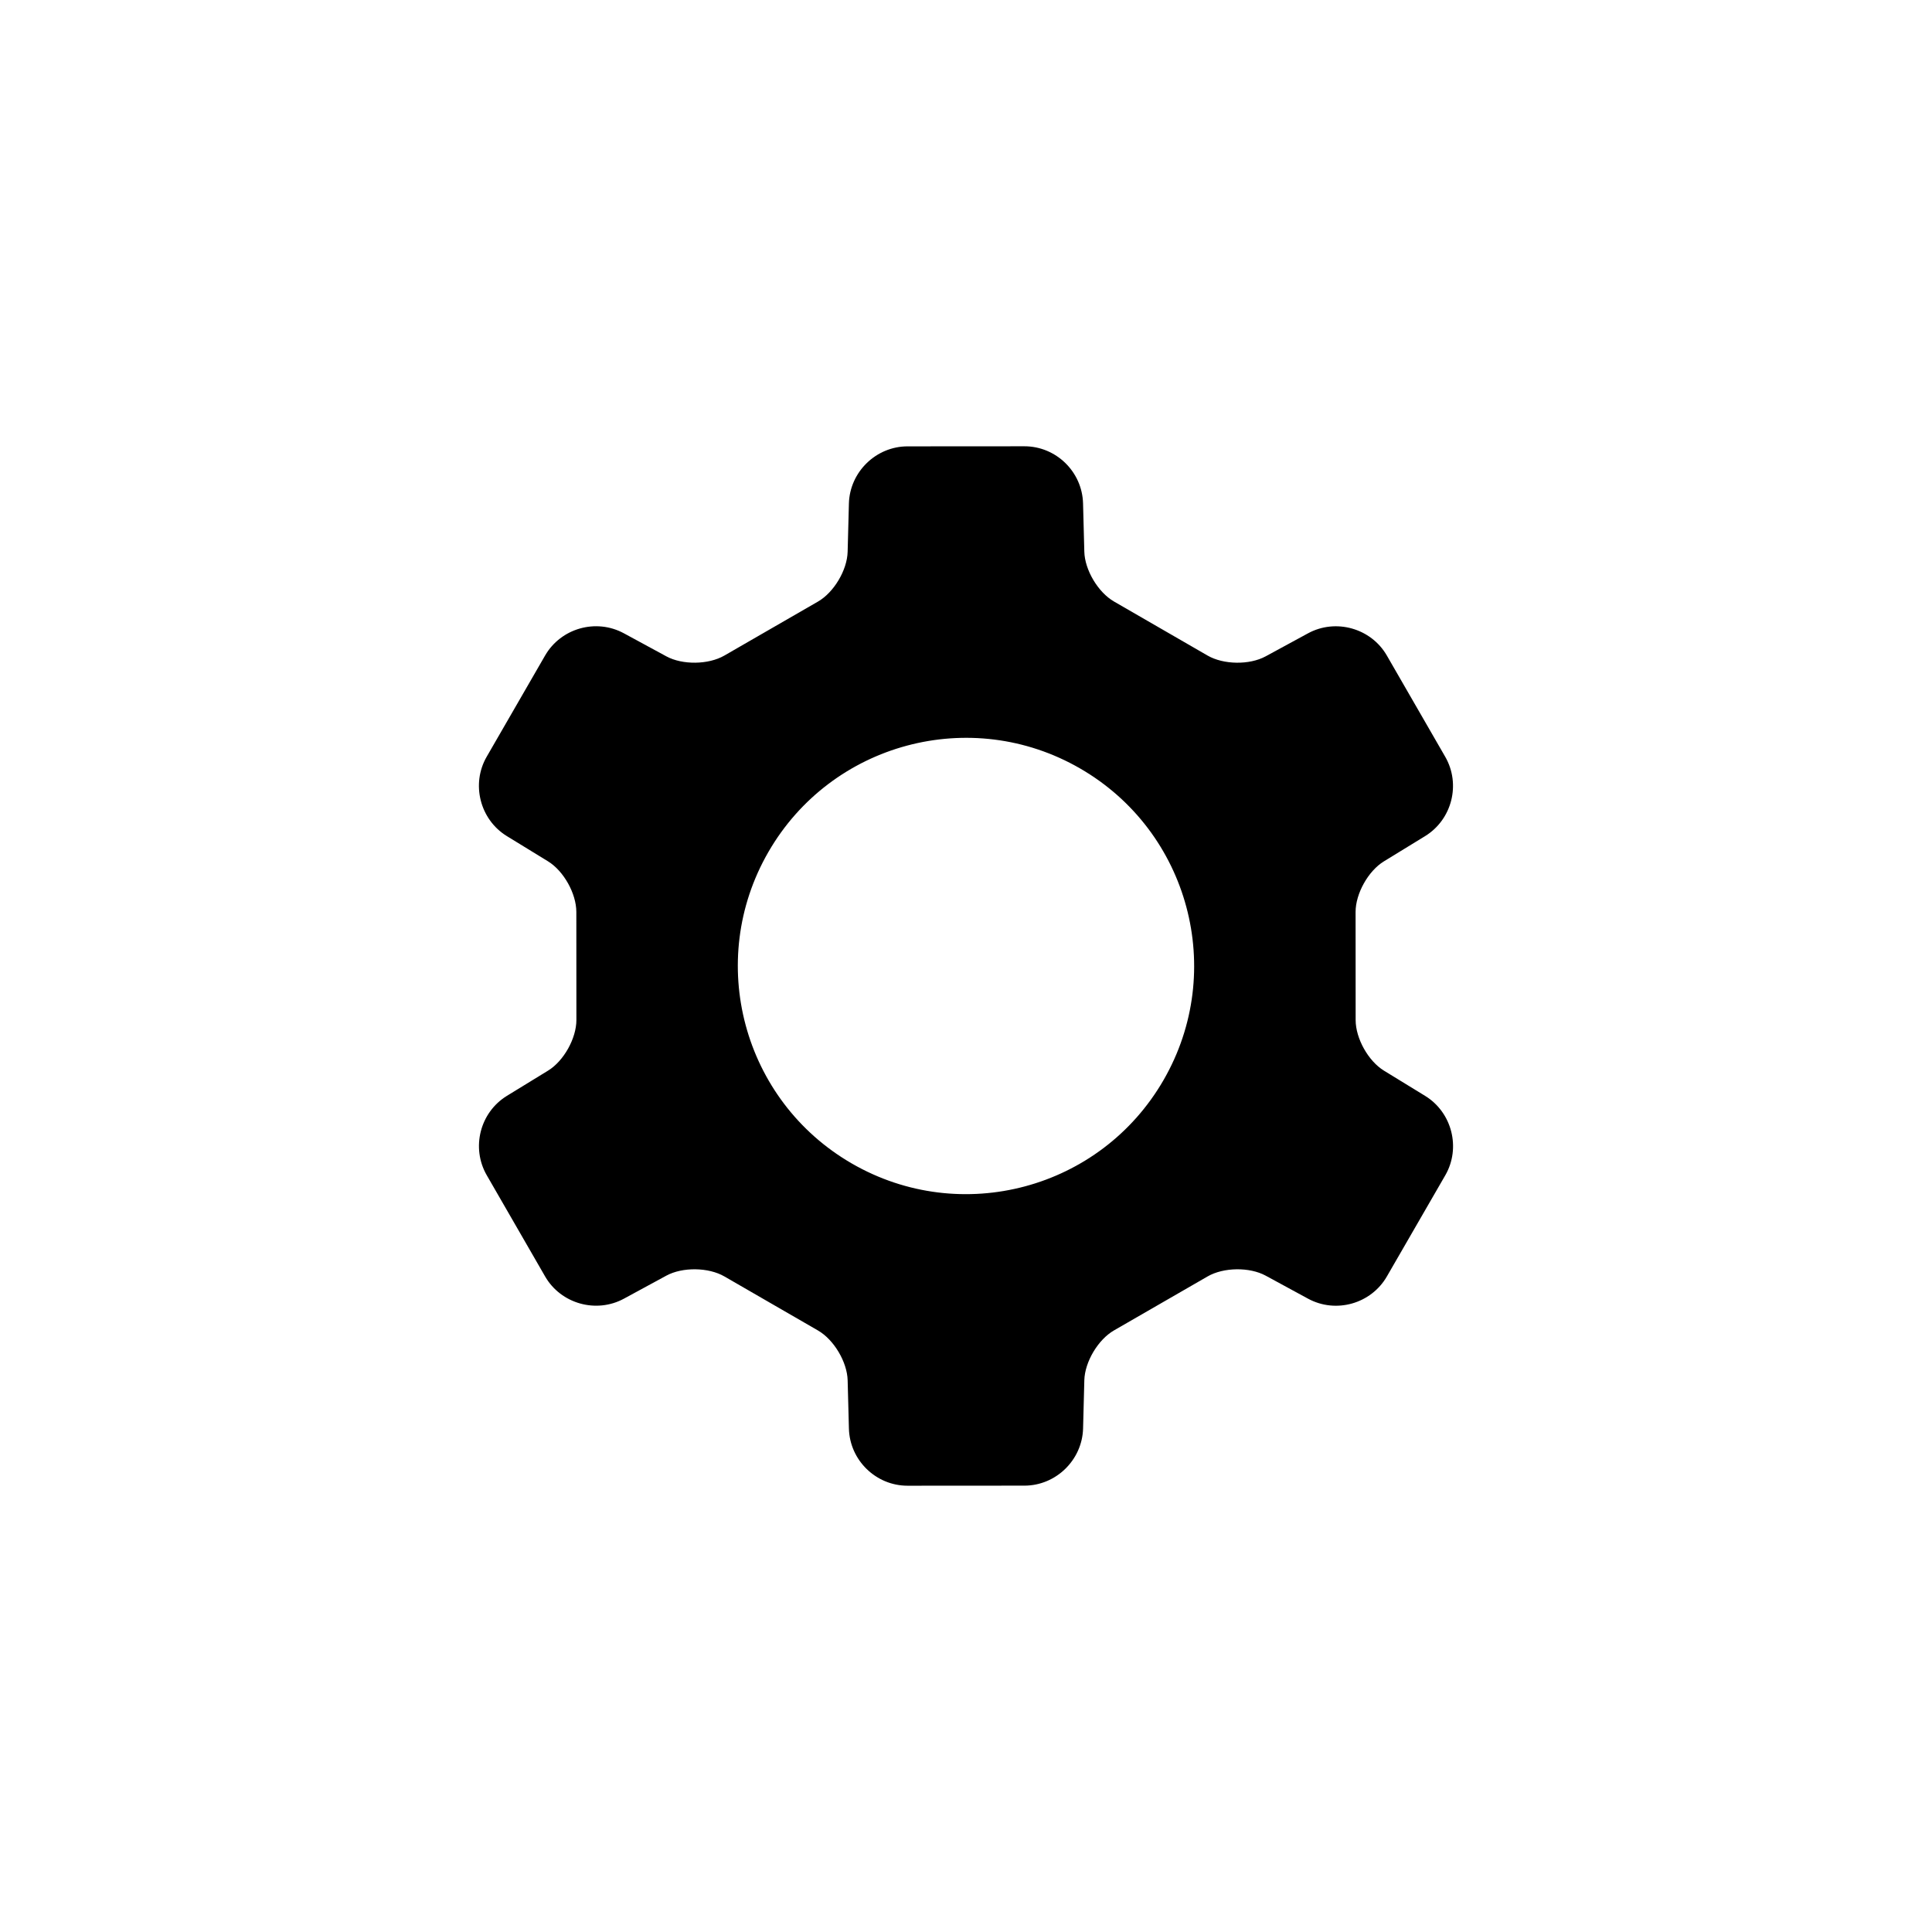 <?xml version="1.0" encoding="UTF-8"?>
<!-- The Best Svg Icon site in the world: iconSvg.co, Visit us! https://iconsvg.co -->
<svg fill="#000000" width="800px" height="800px" version="1.1" viewBox="144 144 512 512" xmlns="http://www.w3.org/2000/svg">
 <path d="m309.35 488.16c-7.359 3.996-16.715 1.352-20.887-5.883l-15.473-26.836c-4.176-7.246-1.816-16.641 5.359-21.039l10.902-6.68c4.144-2.539 7.5-8.543 7.5-13.406l-0.016-28.648c-0.004-4.867-3.359-10.867-7.512-13.41l-10.898-6.68c-7.137-4.375-9.527-13.801-5.352-21.031l15.484-26.828c4.184-7.242 13.496-9.898 20.895-5.879l11.234 6.098c4.269 2.32 11.148 2.231 15.367-0.199l24.816-14.312c4.215-2.43 7.738-8.332 7.863-13.199l0.336-12.777c0.219-8.371 7.184-15.156 15.539-15.16l30.973-0.02c8.363-0.008 15.32 6.727 15.539 15.145l0.336 12.785c0.125 4.863 3.648 10.773 7.863 13.207l24.812 14.328c4.219 2.434 11.09 2.531 15.371 0.207l11.238-6.106c7.359-3.996 16.715-1.352 20.887 5.887l15.473 26.832c4.176 7.246 1.816 16.641-5.359 21.039l-10.902 6.68c-4.141 2.539-7.5 8.543-7.496 13.41l0.016 28.645c0 4.867 3.356 10.867 7.508 13.41l10.902 6.68c7.137 4.375 9.527 13.801 5.352 21.035l-15.488 26.824c-4.184 7.242-13.496 9.898-20.891 5.883l-11.234-6.102c-4.273-2.32-11.152-2.231-15.371 0.203l-24.816 14.309c-4.215 2.43-7.734 8.332-7.863 13.199l-0.332 12.781c-0.219 8.367-7.188 15.152-15.539 15.16l-30.977 0.02c-8.363 0.004-15.32-6.731-15.539-15.148l-0.336-12.785c-0.125-4.859-3.644-10.773-7.863-13.207l-24.812-14.328c-4.215-2.434-11.09-2.527-15.371-0.203zm60.418-35.805c28.918 16.695 65.891 6.789 82.586-22.129 16.695-28.914 6.789-65.891-22.129-82.586-28.914-16.695-65.891-6.785-82.586 22.129-16.695 28.918-6.785 65.891 22.129 82.586z" fill-rule="evenodd"/>
</svg>
